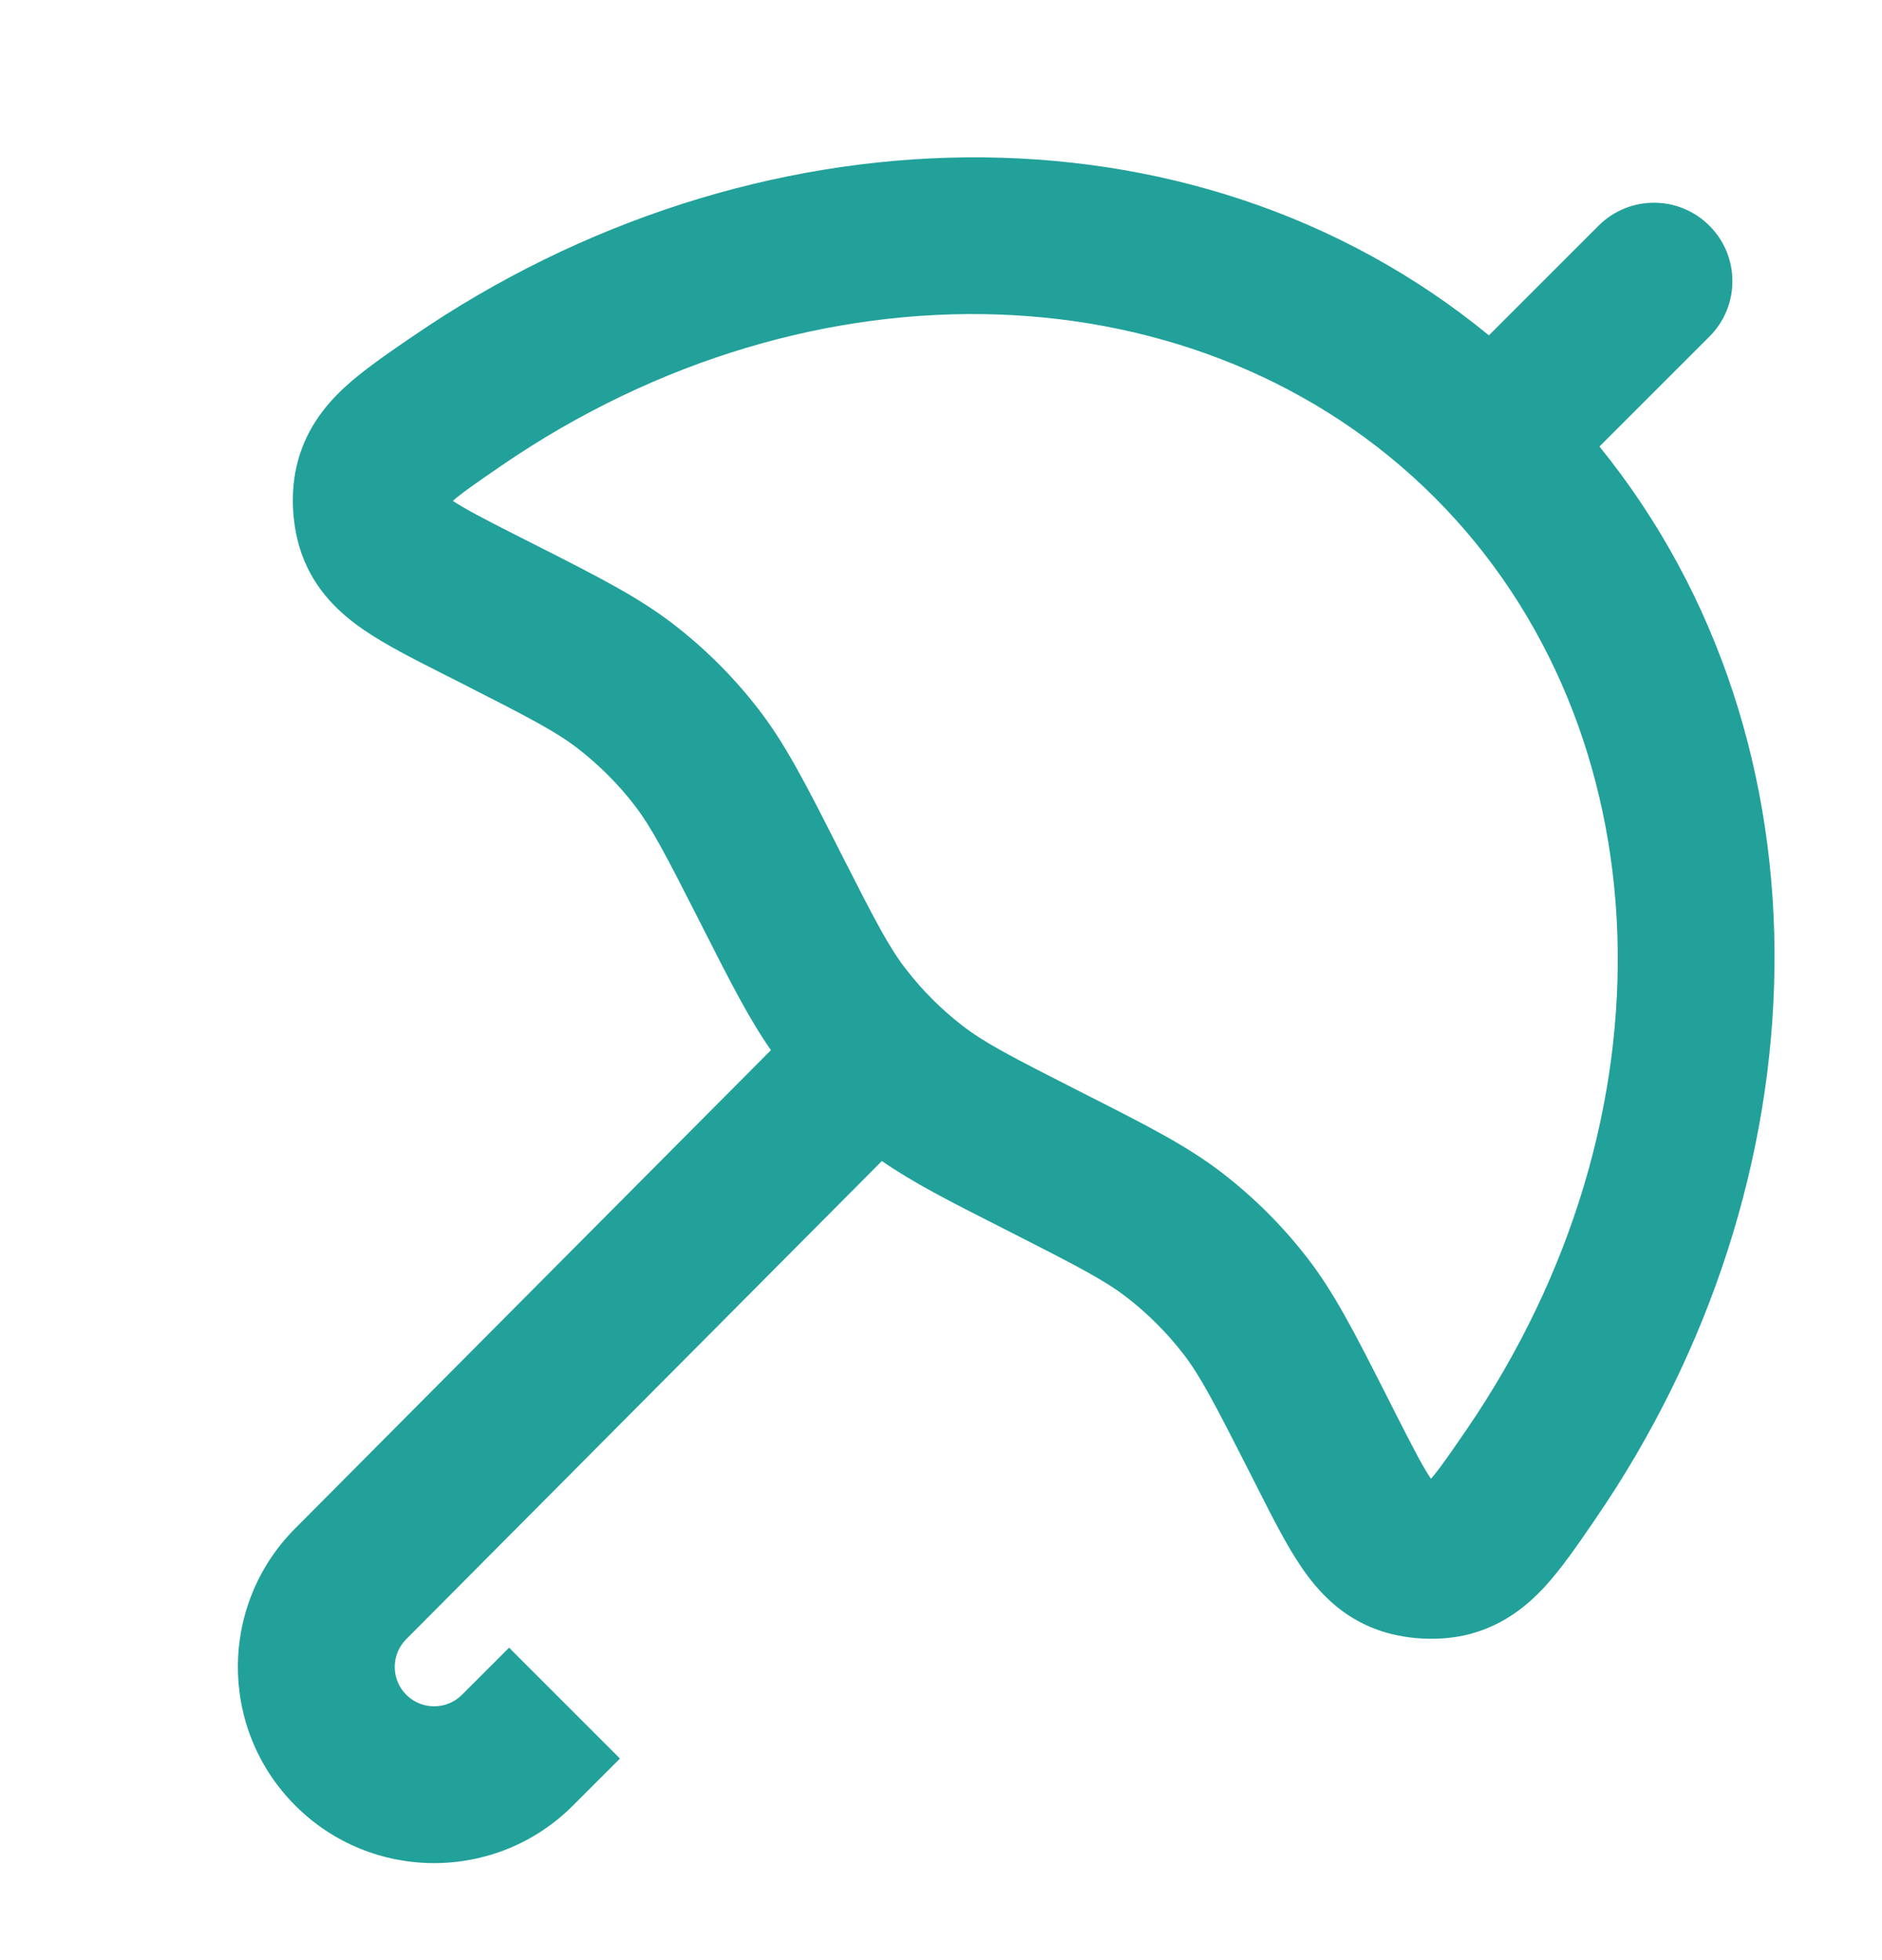 <svg width="24" height="25" viewBox="0 0 24 25" fill="none" xmlns="http://www.w3.org/2000/svg">
<path fill="#21a19a" fill-rule="evenodd" clip-rule="evenodd" d="M6.396 5.938C10.373 3.212 15.34 3.391 18.293 6.343C21.245 9.296 21.424 14.263 18.698 18.24C18.47 18.572 18.347 18.749 18.248 18.861C18.146 18.71 18.027 18.48 17.812 18.058L17.713 17.862L17.67 17.777C17.276 17.001 17.019 16.494 16.673 16.046C16.36 15.64 15.996 15.277 15.59 14.963C15.142 14.617 14.635 14.36 13.859 13.966L13.774 13.923C12.884 13.471 12.556 13.3 12.275 13.083C12.004 12.874 11.762 12.632 11.553 12.361C11.336 12.081 11.165 11.752 10.713 10.862L10.67 10.777L10.67 10.777C10.276 10.001 10.019 9.494 9.673 9.046C9.36 8.64 8.996 8.276 8.59 7.963C8.142 7.617 7.635 7.36 6.859 6.966L6.859 6.966L6.774 6.923L6.578 6.824C6.156 6.609 5.926 6.49 5.775 6.388C5.887 6.289 6.064 6.166 6.396 5.938ZM18.987 4.277C15.194 1.166 9.58 1.331 5.265 4.289L5.222 4.318L5.222 4.318C4.929 4.519 4.629 4.725 4.399 4.936C4.128 5.186 3.877 5.51 3.777 5.968C3.701 6.319 3.728 6.734 3.85 7.072C4.017 7.534 4.338 7.828 4.644 8.037C4.916 8.223 5.266 8.401 5.626 8.583L5.626 8.583L5.673 8.607L5.869 8.706C6.758 9.158 7.087 9.33 7.368 9.546C7.638 9.755 7.881 9.998 8.09 10.268C8.306 10.549 8.478 10.878 8.93 11.768L8.973 11.853C9.312 12.521 9.55 12.99 9.831 13.394L3.762 19.496C2.789 20.474 2.791 22.055 3.767 23.03C4.744 24.007 6.328 24.007 7.305 23.03L7.906 22.429L6.492 21.015L5.891 21.616C5.695 21.812 5.377 21.812 5.181 21.616C4.985 21.42 4.985 21.103 5.18 20.907L11.246 14.808C11.649 15.087 12.117 15.325 12.784 15.663L12.869 15.706C13.758 16.158 14.087 16.33 14.368 16.546C14.638 16.755 14.881 16.998 15.09 17.268C15.306 17.549 15.478 17.878 15.93 18.767L16.029 18.963L16.053 19.01C16.235 19.37 16.413 19.72 16.599 19.992C16.808 20.298 17.102 20.619 17.564 20.786C17.902 20.908 18.317 20.935 18.669 20.859C19.126 20.759 19.45 20.508 19.7 20.237C19.911 20.007 20.117 19.707 20.318 19.414L20.318 19.414L20.347 19.371C23.293 15.073 23.469 9.487 20.397 5.695L21.799 4.293C22.19 3.903 22.19 3.269 21.799 2.879C21.409 2.488 20.776 2.488 20.385 2.879L18.987 4.277Z"></path>
</svg>
